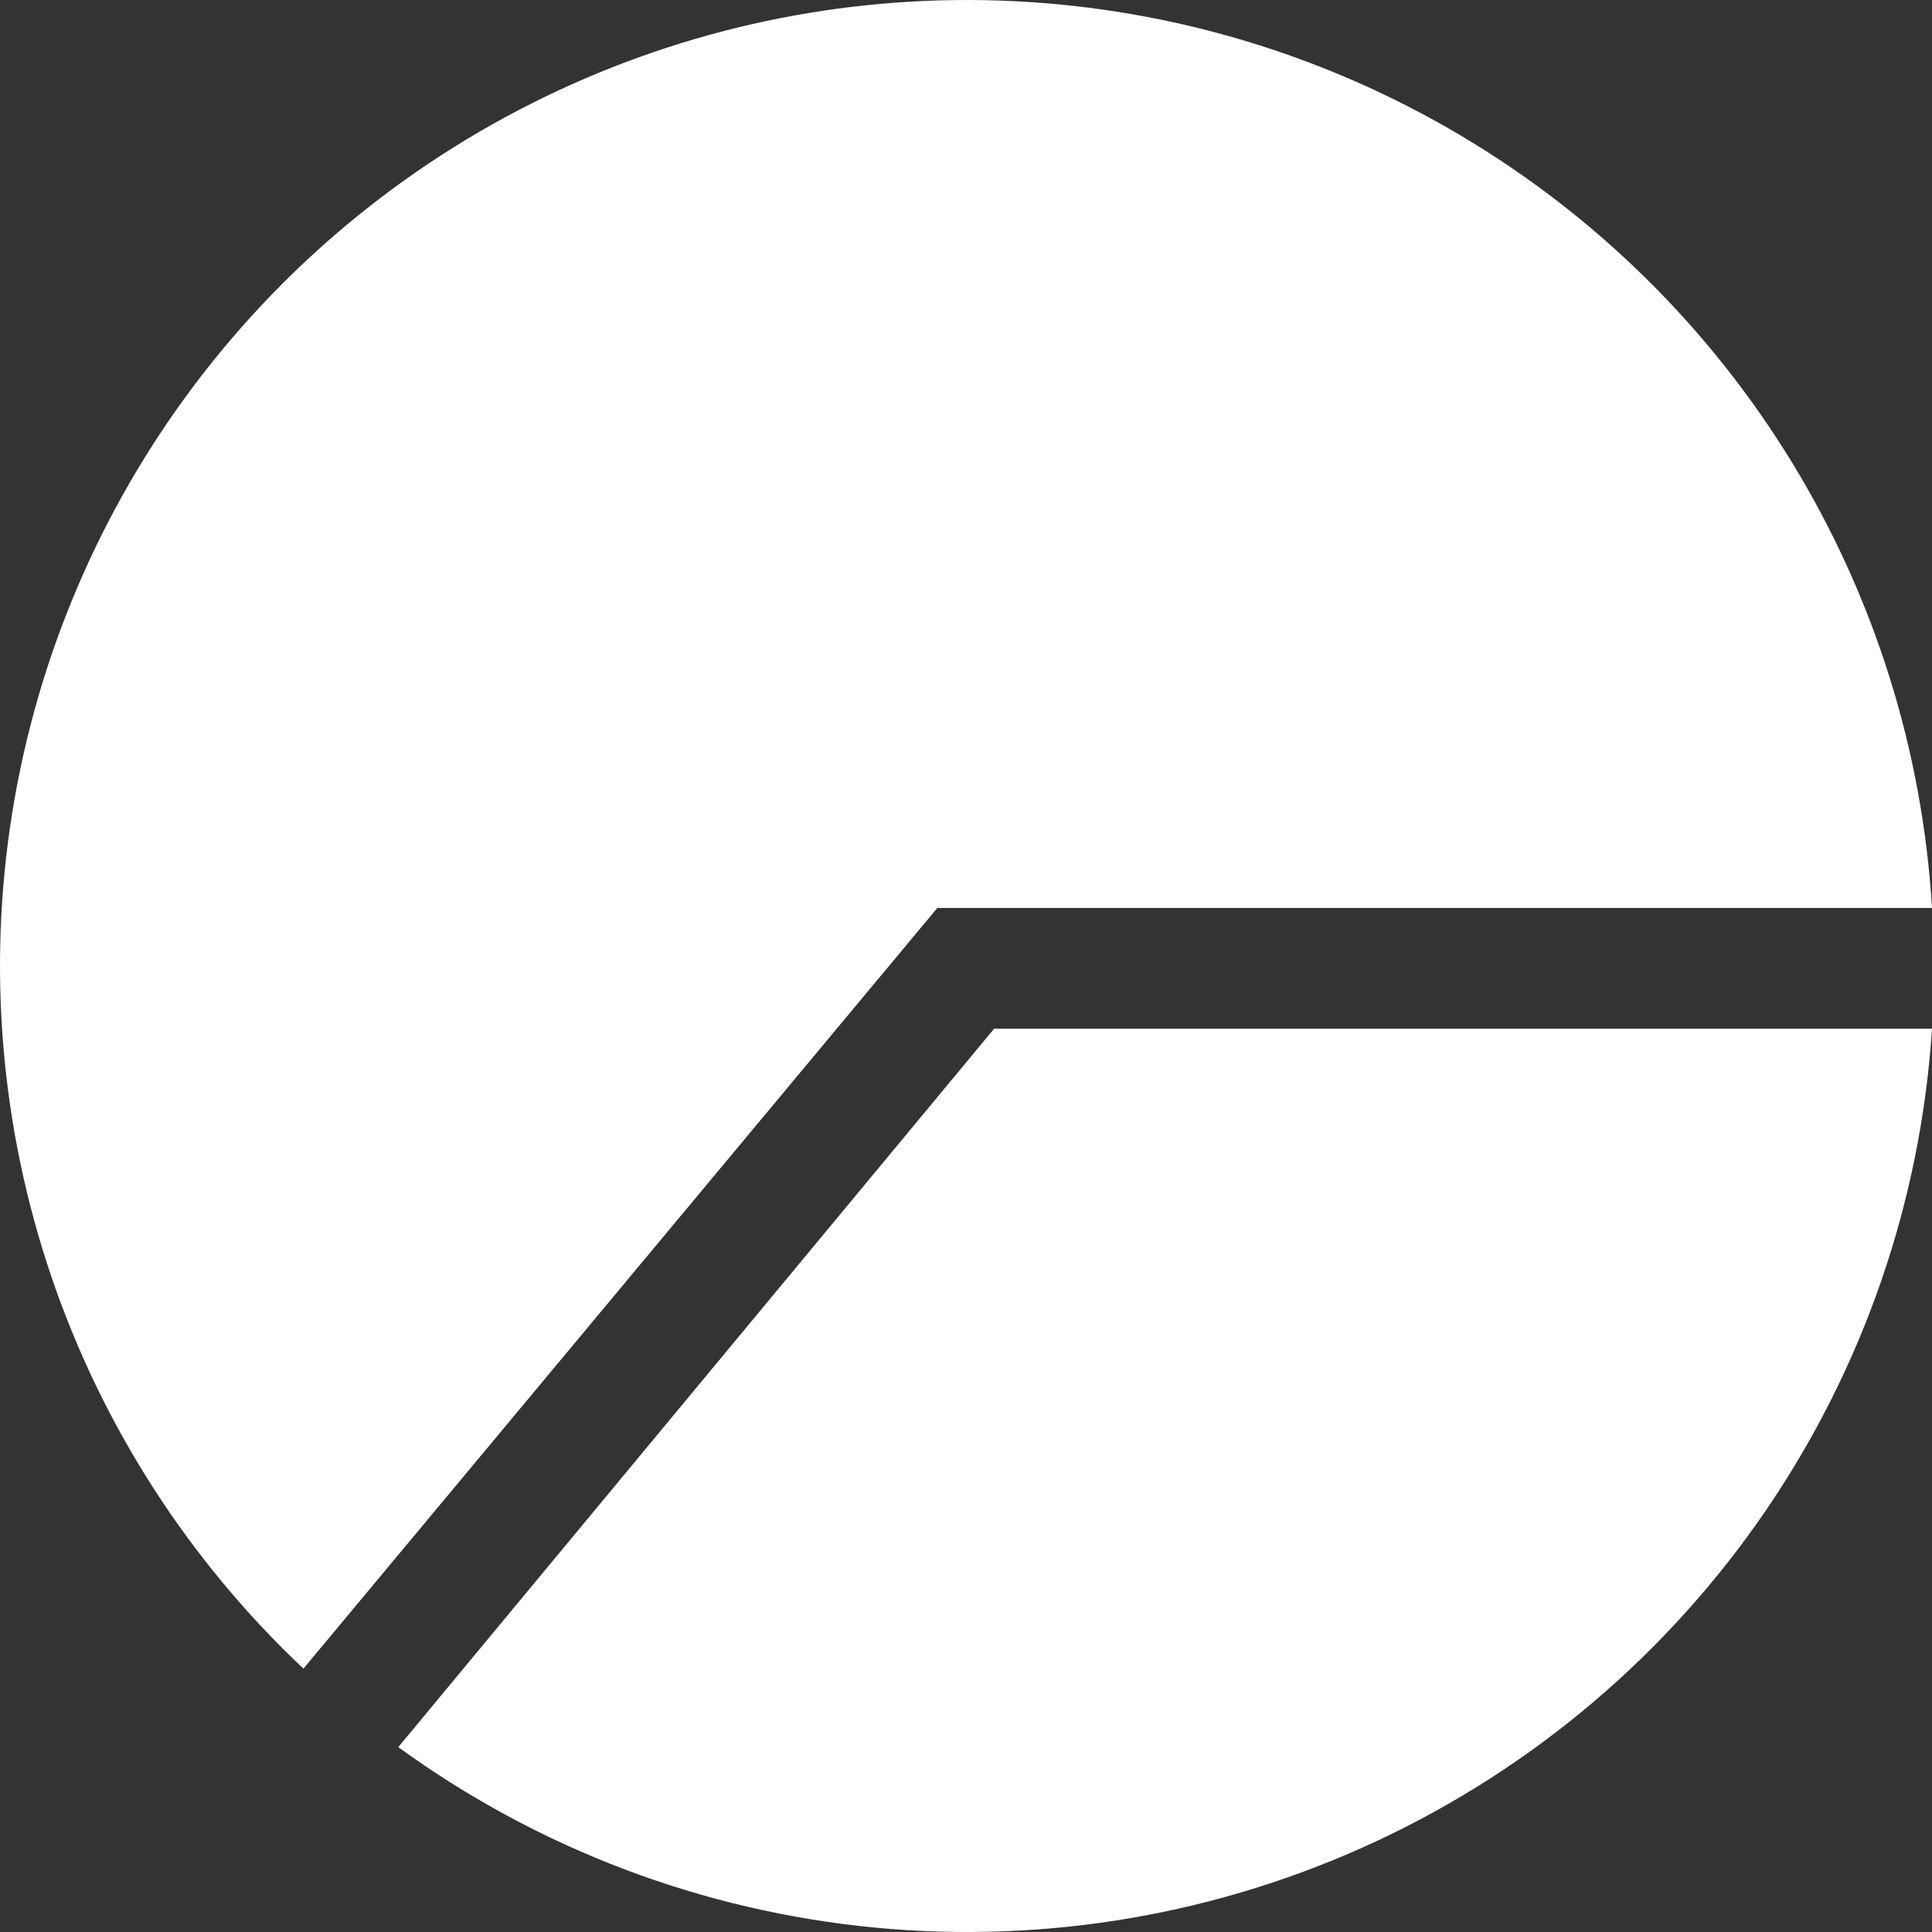 <svg width="116" height="116" viewBox="0 0 116 116" fill="none" xmlns="http://www.w3.org/2000/svg">
<rect x="0" y="0" width="116" height="116" fill="#333333" stroke="none"/>
<path d="M23.914 104.899C32.315 111.007 42.203 114.749 52.546 115.737C62.889 116.725 73.307 114.921 82.714 110.514C92.121 106.108 100.172 99.26 106.027 90.685C111.882 82.11 115.326 72.122 116 61.764H59.689L23.914 104.899Z" fill="white"/>
<path d="M116 54.514C115.431 45.069 112.558 35.907 107.631 27.826C102.704 19.745 95.873 12.991 87.734 8.154C79.594 3.316 70.394 0.541 60.935 0.072C51.475 -0.398 42.045 1.451 33.465 5.459C24.886 9.466 17.418 15.51 11.713 23.062C6.009 30.615 2.24 39.447 0.736 48.789C-0.767 58.131 0.04 67.699 3.087 76.658C6.134 85.616 11.329 93.694 18.218 100.187L56.279 54.514H116Z" fill="white"/>
</svg>
